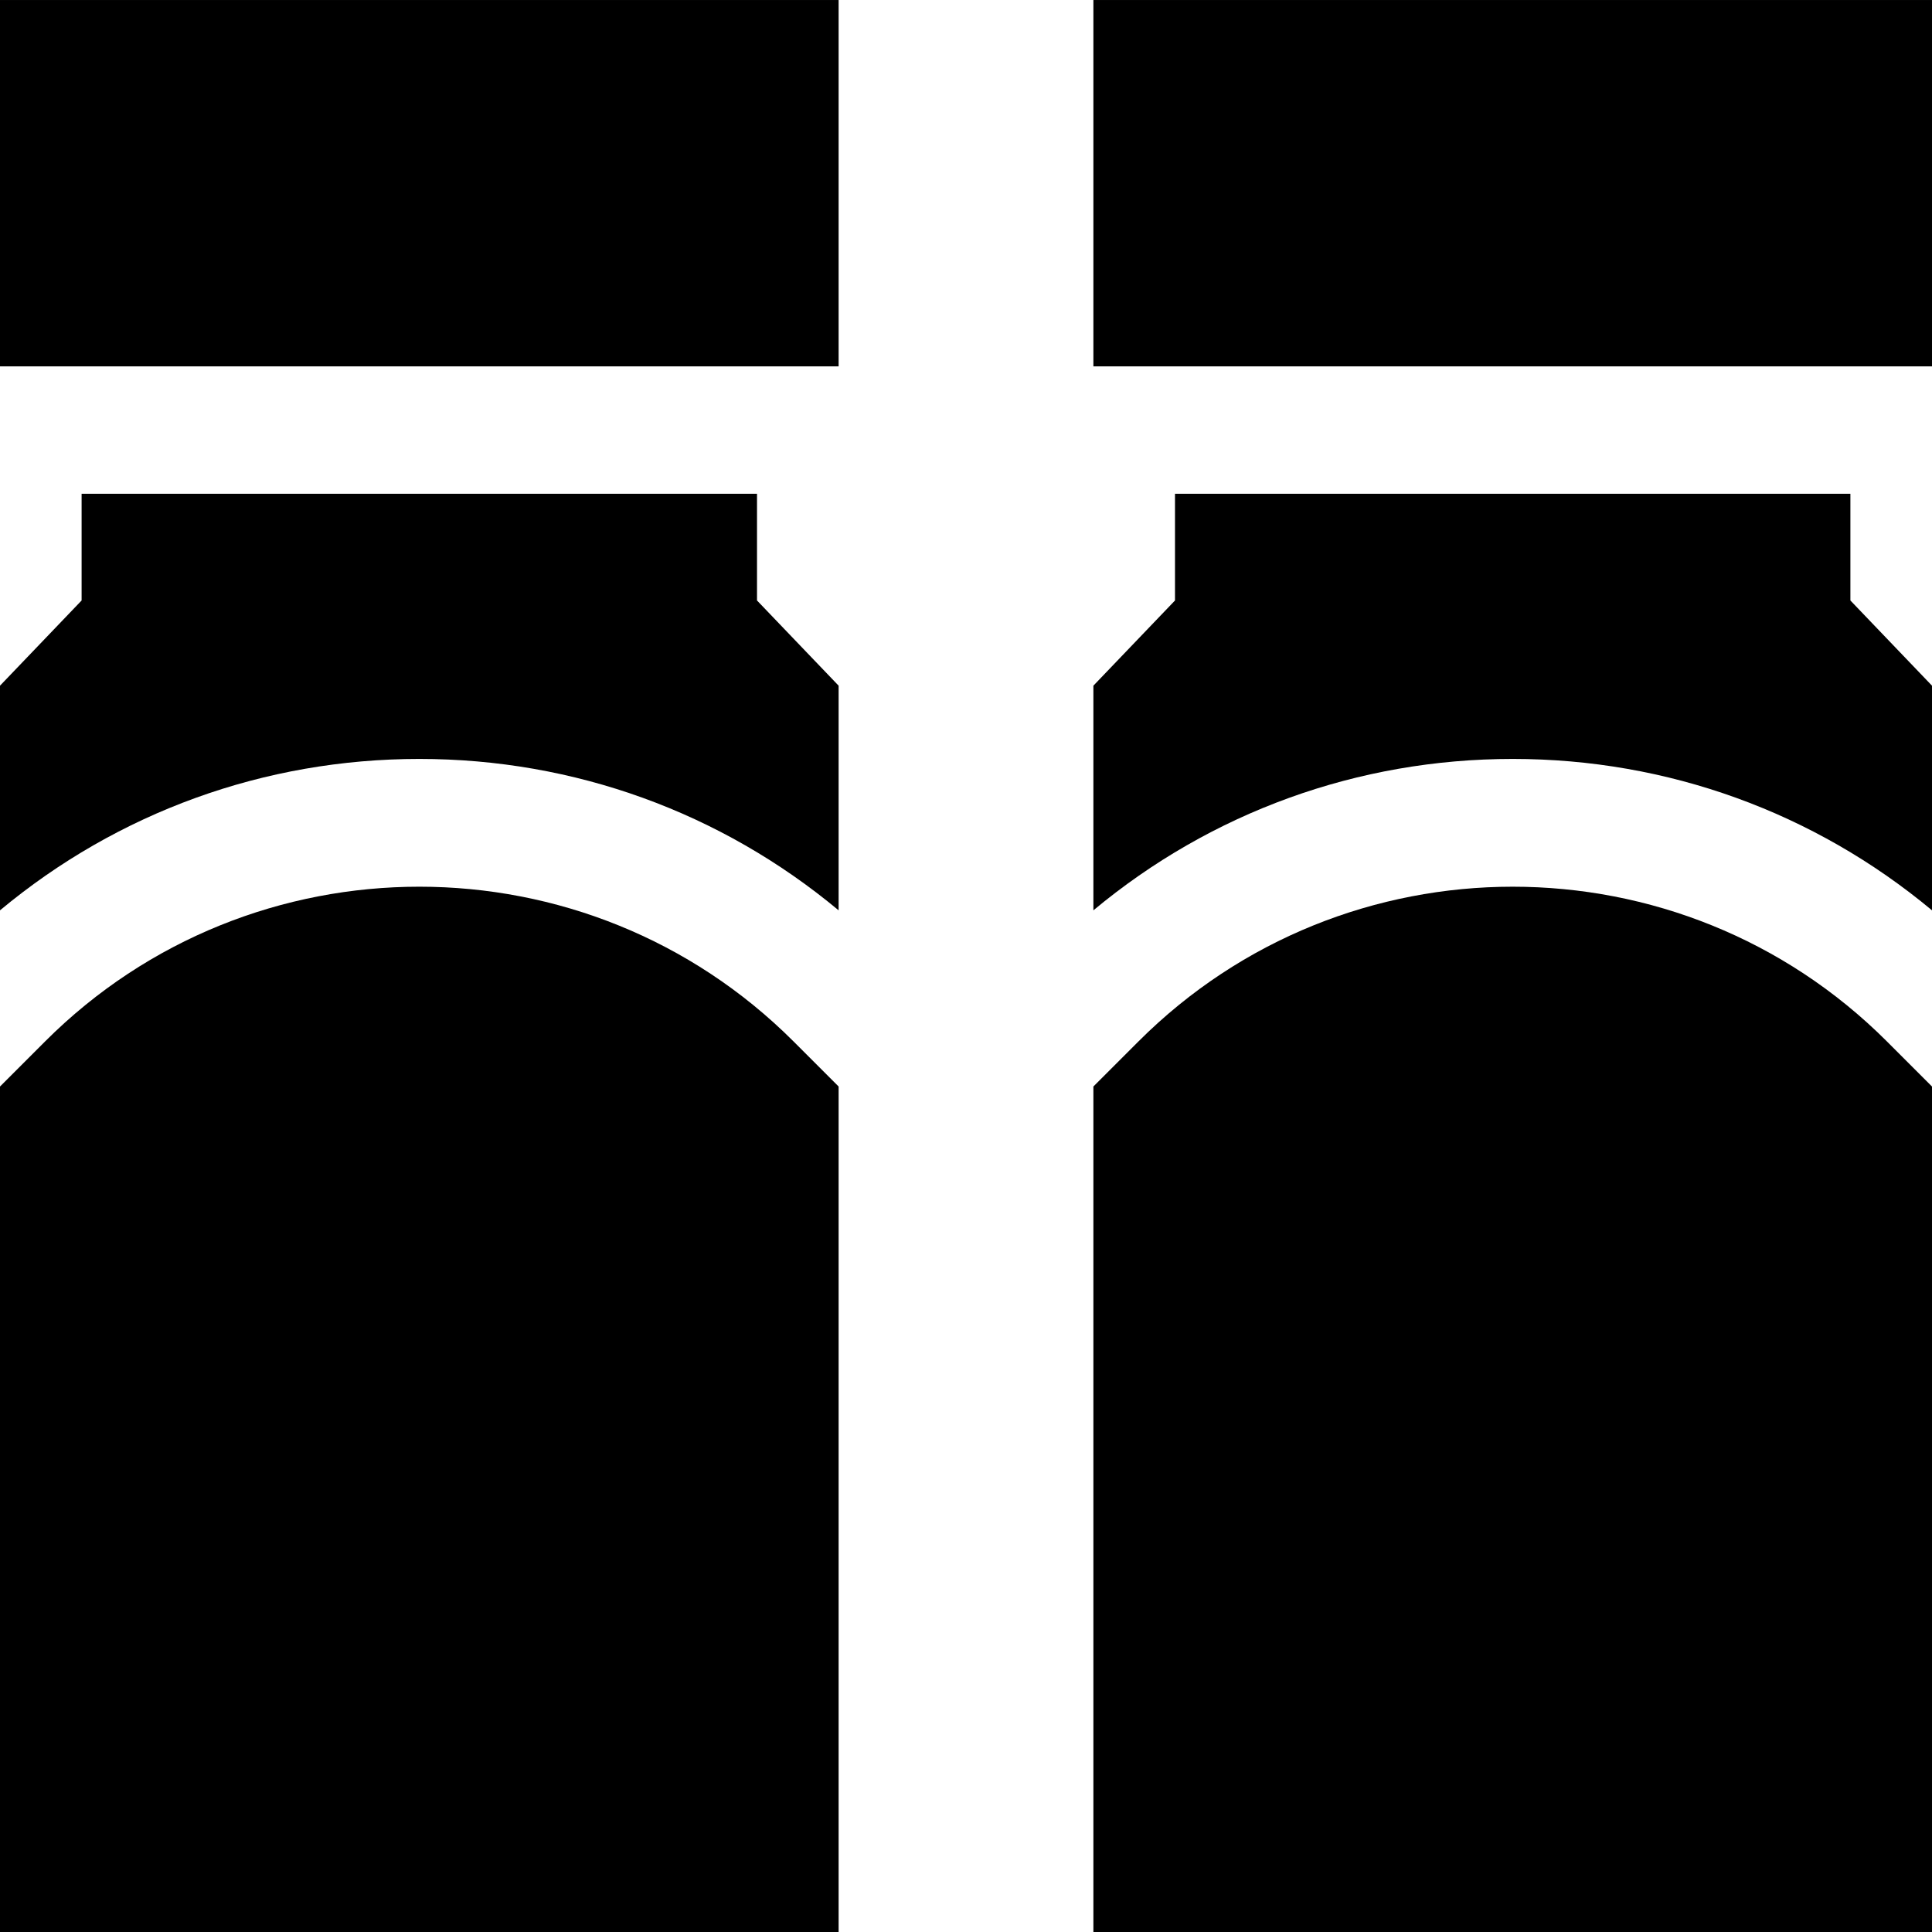 <?xml version="1.0" encoding="iso-8859-1"?>
<!-- Uploaded to: SVG Repo, www.svgrepo.com, Generator: SVG Repo Mixer Tools -->
<svg fill="#000000" version="1.1" id="Layer_1" xmlns="http://www.w3.org/2000/svg" xmlns:xlink="http://www.w3.org/1999/xlink" 
	 viewBox="0 0 455.005 455.005" xml:space="preserve">
<g>
	<rect y="0.003" width="197.503" height="86.282"/>
	<rect x="257.503" y="0.003" width="197.503" height="86.282"/>
	<path d="M178.283,116.285H19.219v25.134L0,161.486v52.906c27.717-23.085,62.275-35.657,98.751-35.657
		c36.476,0,71.034,12.572,98.752,35.657v-52.906l-19.219-20.067V116.285z"/>
	<path d="M186.896,245.279c-48.604-48.604-127.687-48.604-176.29,0L0,255.886v199.117h197.503V255.886L186.896,245.279z"/>
	<path d="M435.786,116.285H276.722v25.134l-19.219,20.067v52.906c27.717-23.085,62.275-35.657,98.751-35.657
		c36.476,0,71.034,12.572,98.751,35.657v-52.906l-19.219-20.067V116.285z"/>
	<path d="M268.109,245.279l-10.606,10.606v199.117h197.503V255.886l-10.606-10.606C395.796,196.677,316.713,196.677,268.109,245.279
		z"/>
</g>
</svg>
